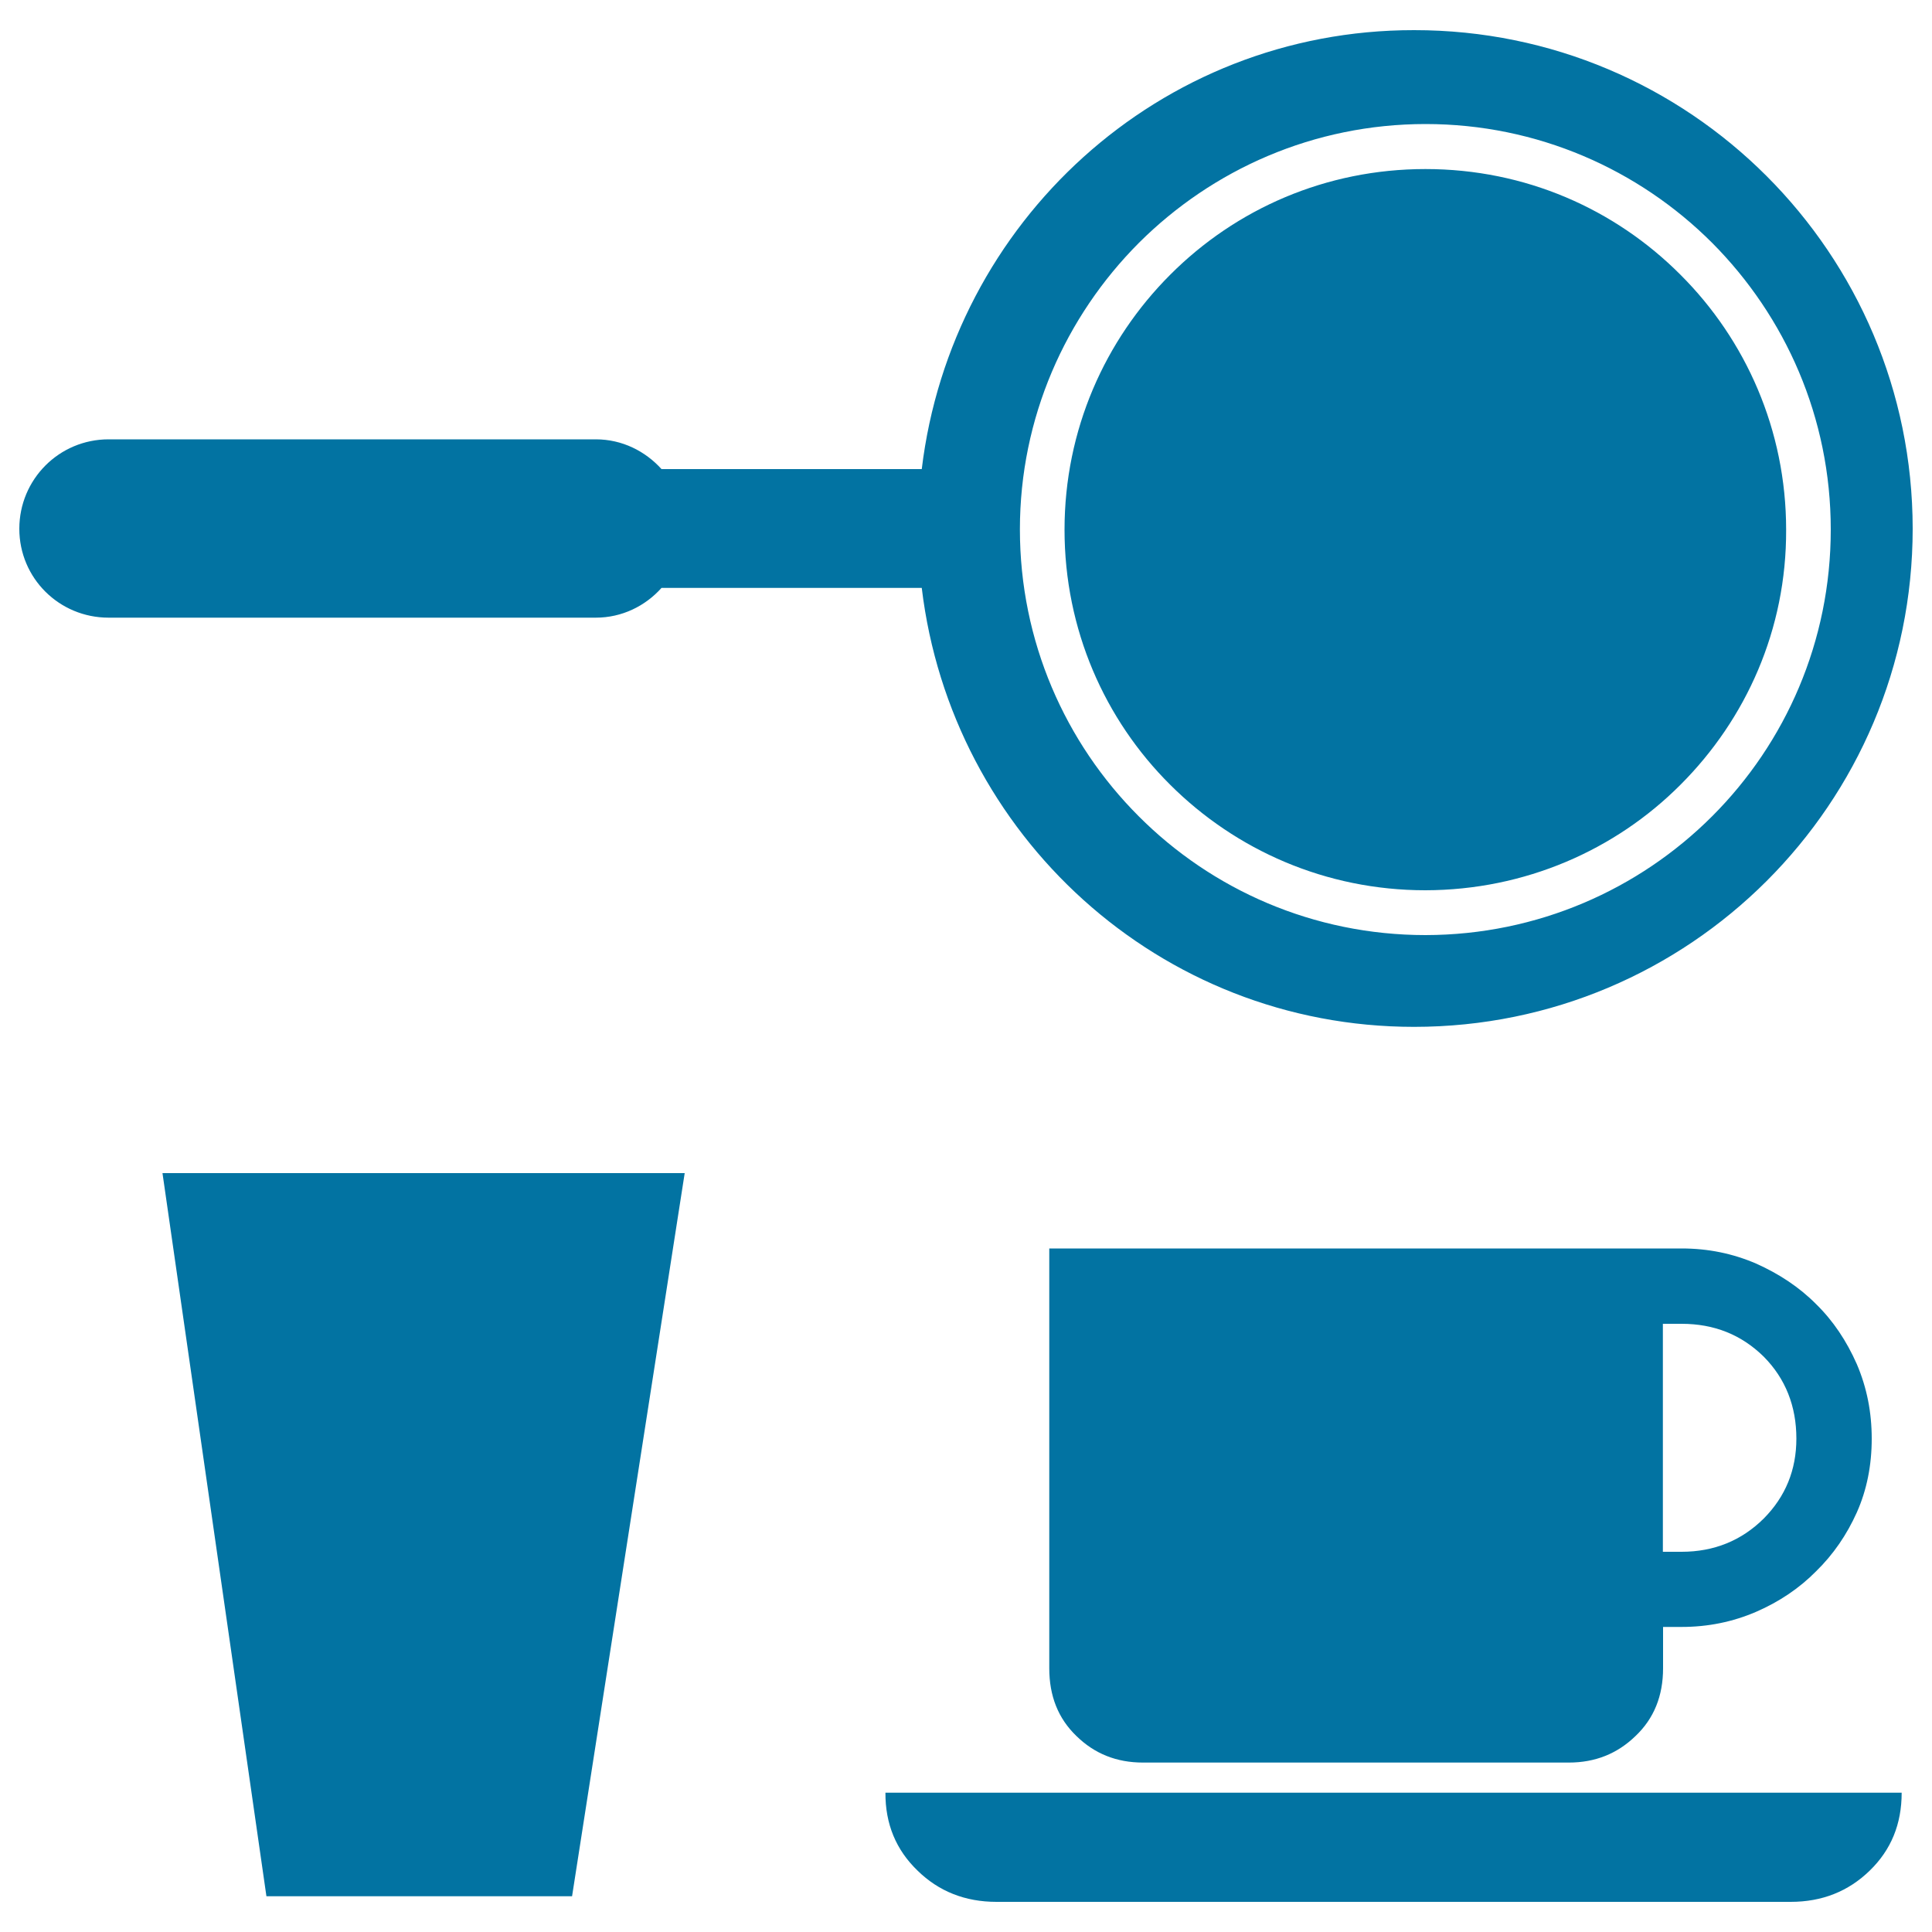 <svg xmlns="http://www.w3.org/2000/svg" viewBox="0 0 1000 1000" style="fill:#0273a2">
<title>Kitchen Utensils SVG icon</title>
<g><path d="M84.1,607.2h270.3l-58.3,374.3H137.9L84.1,607.2z M737.8,460.8c51.5-0.1,98.3-20.8,132-54.6c34-34,54.9-80.4,54.7-132c0-51.6-20.9-98.3-54.7-132c-33.9-34-80.3-54.7-132-54.7c-51.5,0-98.1,20.6-132.1,54.7c-33.8,33.8-54.7,80.3-54.7,132c0,51.6,20.8,98.3,54.7,132C639.6,440,686.2,460.8,737.8,460.8z M308.4,319.7H56.2c-25.6,0-46.2-20.5-46.2-46c0-25.6,20.6-46.3,46.2-46.3h252.2c13.6,0,25.6,6.1,34,15.4h134.7C492.5,115,600.1,15.5,731.9,15.6c142.6-0.1,258,115.5,258.1,258c0,142.5-115.5,257.9-258.1,257.9c-131.8,0-239.5-99.4-254.8-227.2H342.4C334,313.7,321.9,319.7,308.4,319.7z M527.9,274c0,58,23.5,110.5,61.5,148.5c37.8,37.9,90.3,61.5,148.5,61.5c57.9-0.1,110.4-23.6,148.3-61.5c38.1-38.1,61.4-90.6,61.4-148.4c0-58-23.5-110.3-61.4-148.4c-38-38-90.5-61.5-148.3-61.5c-57.9,0-110.3,23.5-148.4,61.5C551.5,163.8,527.9,216.2,527.9,274z M474.9,968.2c11,10.8,24.7,16.2,40.9,16.2h411c16.3,0,29.9-5.4,41-16.2c11-10.7,16.5-24,16.5-40.3h-526C458.2,944.1,463.8,957.5,474.9,968.2z M940,675c8.9,8.7,15.8,19.1,21.1,31.1c5.2,12.2,7.7,24.9,7.7,38.6c0,13.6-2.5,26.4-7.7,38.1c-5.2,11.6-12.2,21.8-21.1,30.5c-8.7,8.8-19.1,15.8-31.1,21c-12.1,5.2-24.9,7.8-38.5,7.8h-9.6v21.4c0,14.3-4.7,26-14.3,35.1c-9.4,9.1-20.8,13.7-34.5,13.7H591.6c-13.7,0-25.1-4.6-34.4-13.7c-9.5-9.1-14.1-20.8-14.1-35.1V646.2h327.3c13.7,0,26.4,2.6,38.5,7.8C920.8,659.3,931.4,666.3,940,675z M929.8,744.6c0-16.7-5.6-31-16.9-42.4c-11.6-11.4-25.7-17-42.5-17h-9.7v118h9.7c16.8,0,31-5.8,42.5-17.2C924.2,774.6,929.8,760.8,929.8,744.6z"/></g>
</svg>